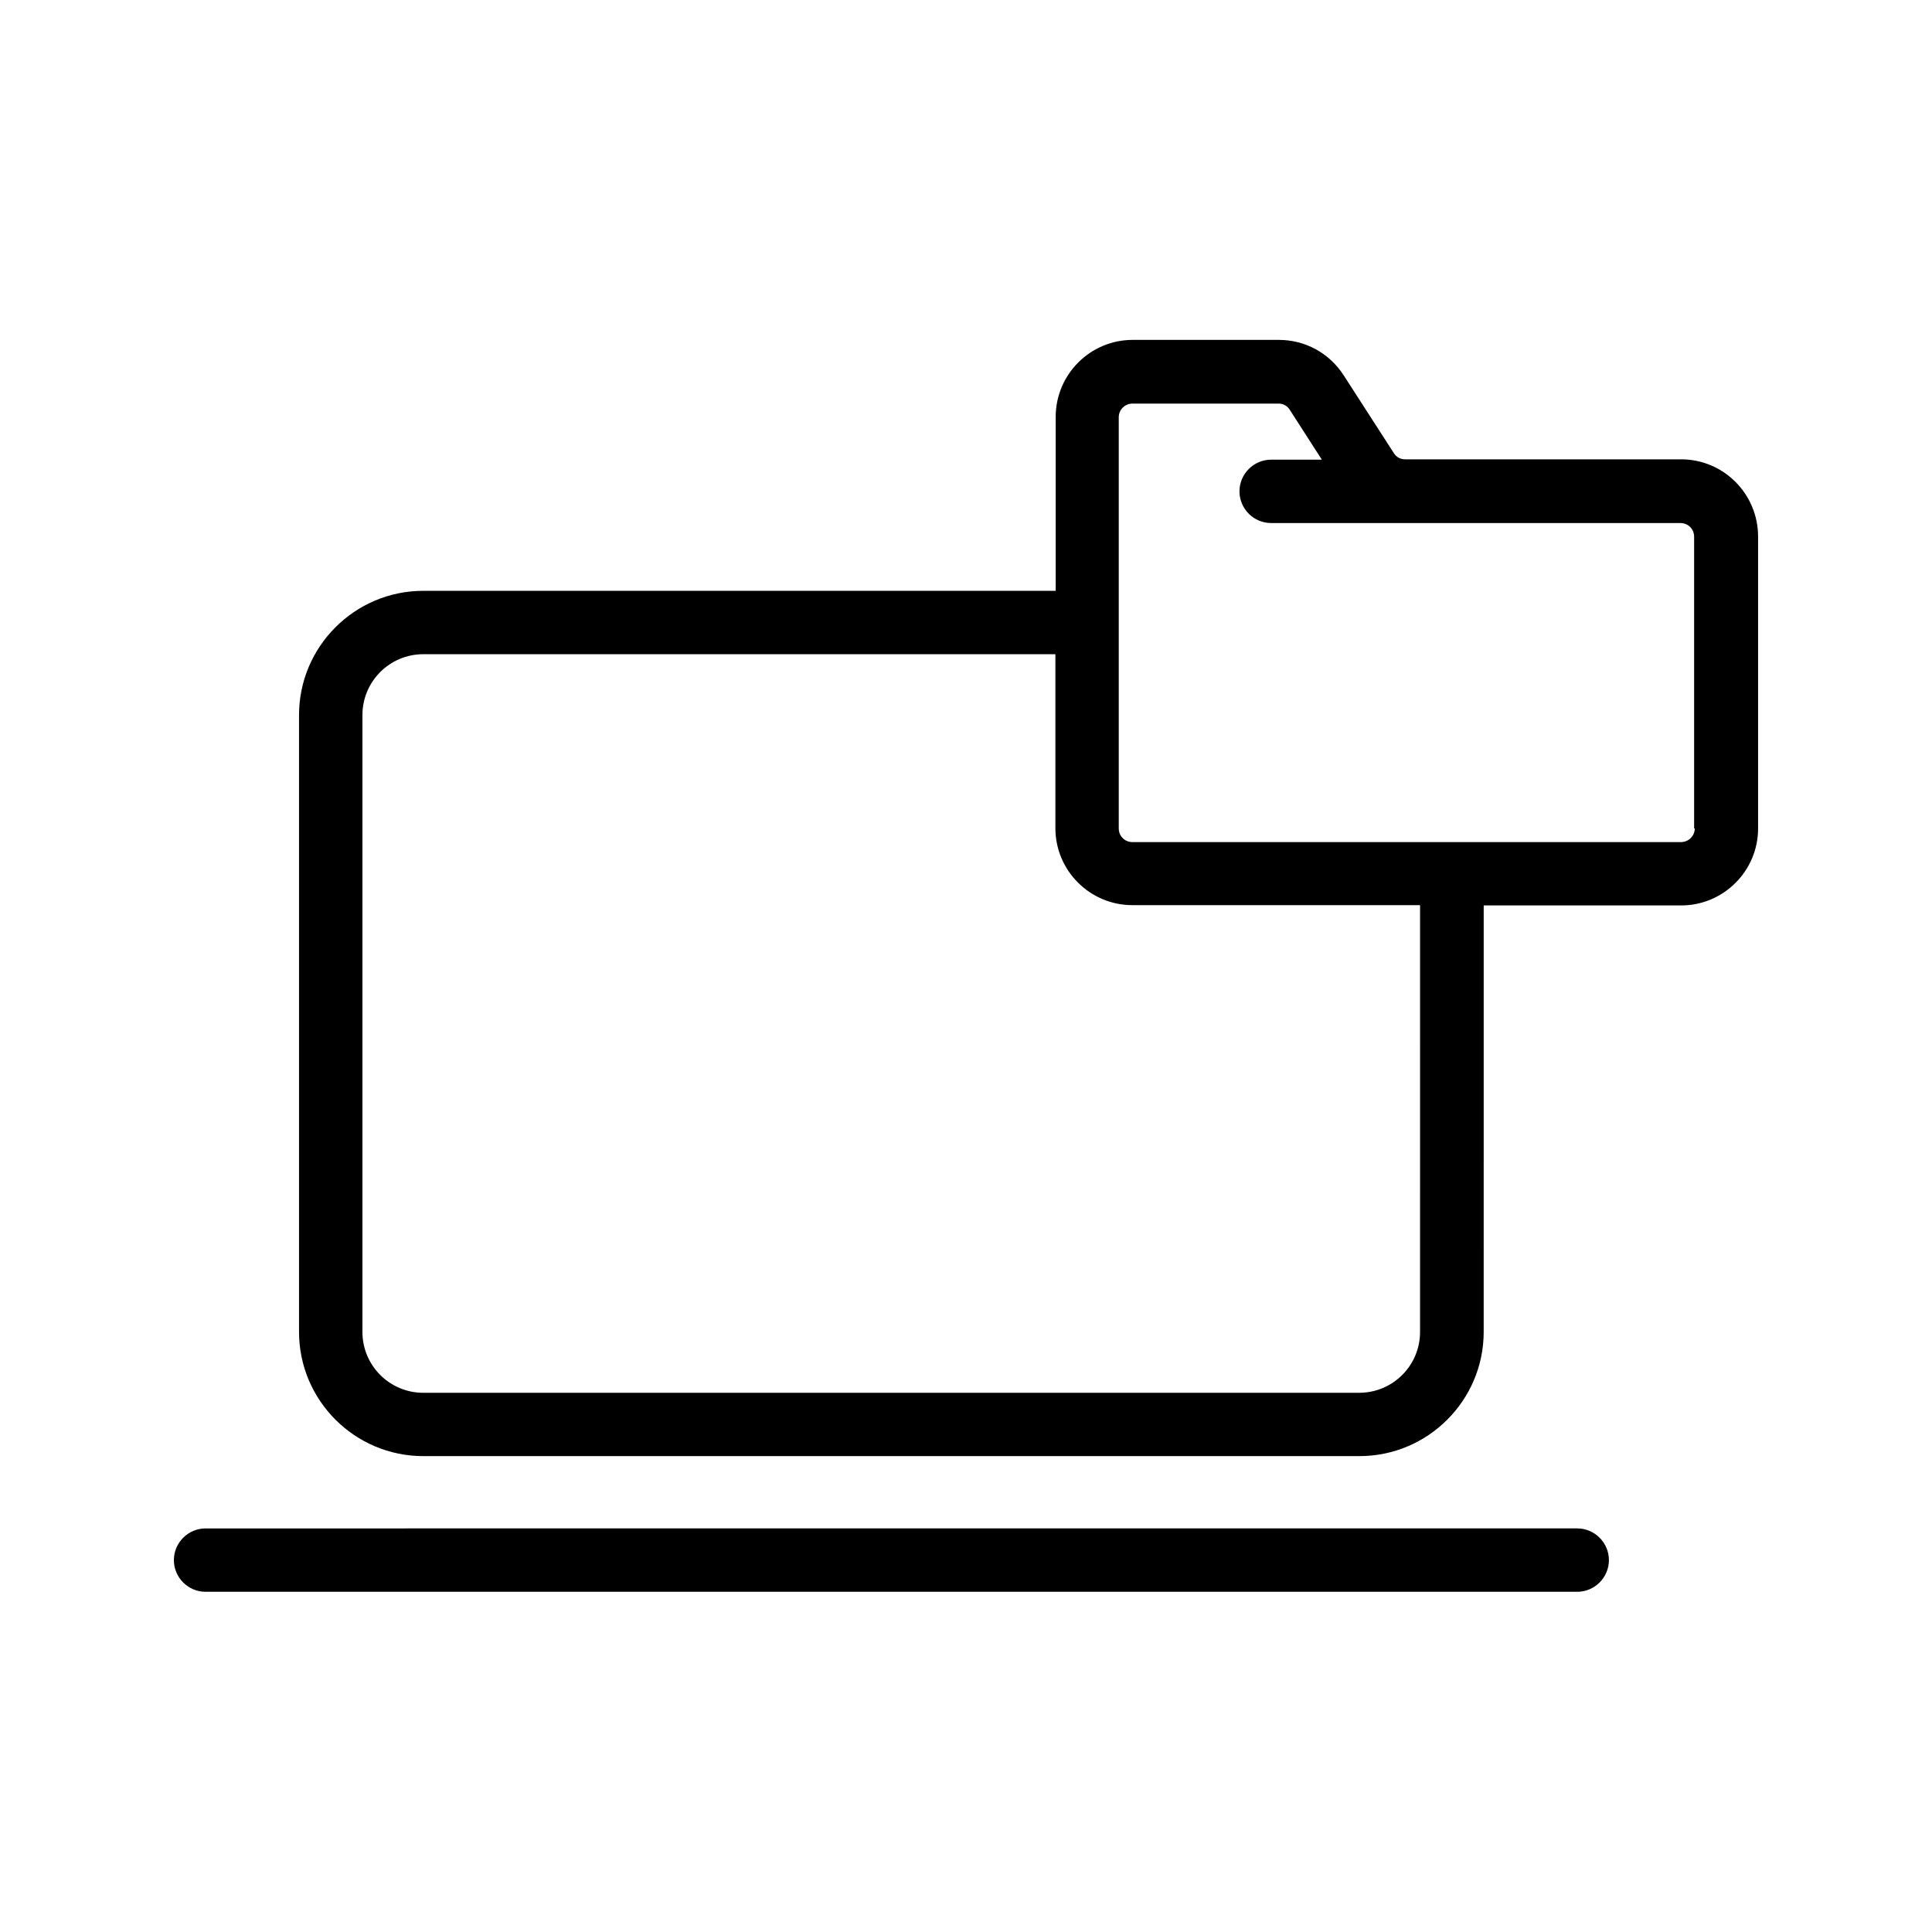 <?xml version="1.0" encoding="UTF-8"?>
<!-- Uploaded to: ICON Repo, www.iconrepo.com, Generator: ICON Repo Mixer Tools -->
<svg fill="#000000" width="800px" height="800px" version="1.1" viewBox="144 144 512 512" xmlns="http://www.w3.org/2000/svg">
 <g>
  <path d="m198.48 565.84h363.5c4.617 0 8.398-3.777 8.398-8.398 0-4.617-3.777-8.398-8.398-8.398l-363.5 0.004c-4.617 0-8.398 3.777-8.398 8.398 0 4.617 3.777 8.395 8.398 8.395z"/>
  <path d="m589.52 265.73h-73.133c-1.258 0-2.352-0.586-3.023-1.68l-13.266-20.57c-3.777-5.879-10.16-9.406-17.215-9.406h-38.711c-11.25 0-20.402 9.152-20.402 20.402v46.098l-167.61 0.004c-18.137 0-32.914 14.777-32.914 32.914v163.48c0 18.137 14.777 32.914 32.914 32.914h248.12c18.137 0 32.914-14.777 32.914-32.914l0.004-113.02h52.312c11.25 0 20.402-9.152 20.402-20.402v-77.336c0-11.336-9.152-20.488-20.402-20.488zm-69.191 231.25c0 8.902-7.223 16.121-16.121 16.121l-248.04 0.004c-8.902 0-16.121-7.223-16.121-16.121v-163.49c0-8.902 7.223-16.121 16.121-16.121h167.52v46.098c0 11.25 9.152 20.402 20.402 20.402h76.242zm72.801-133.43c0 2.016-1.68 3.609-3.609 3.609l-145.43 0.004c-2.016 0-3.609-1.594-3.609-3.609v-108.99c0-2.016 1.68-3.609 3.609-3.609h38.711c1.258 0 2.352 0.586 3.023 1.68l8.48 13.184h-13.434c-4.617 0-8.398 3.777-8.398 8.398 0 4.617 3.777 8.398 8.398 8.398h108.48c2.016 0 3.609 1.594 3.609 3.609v77.328z"/>
 </g>
</svg>